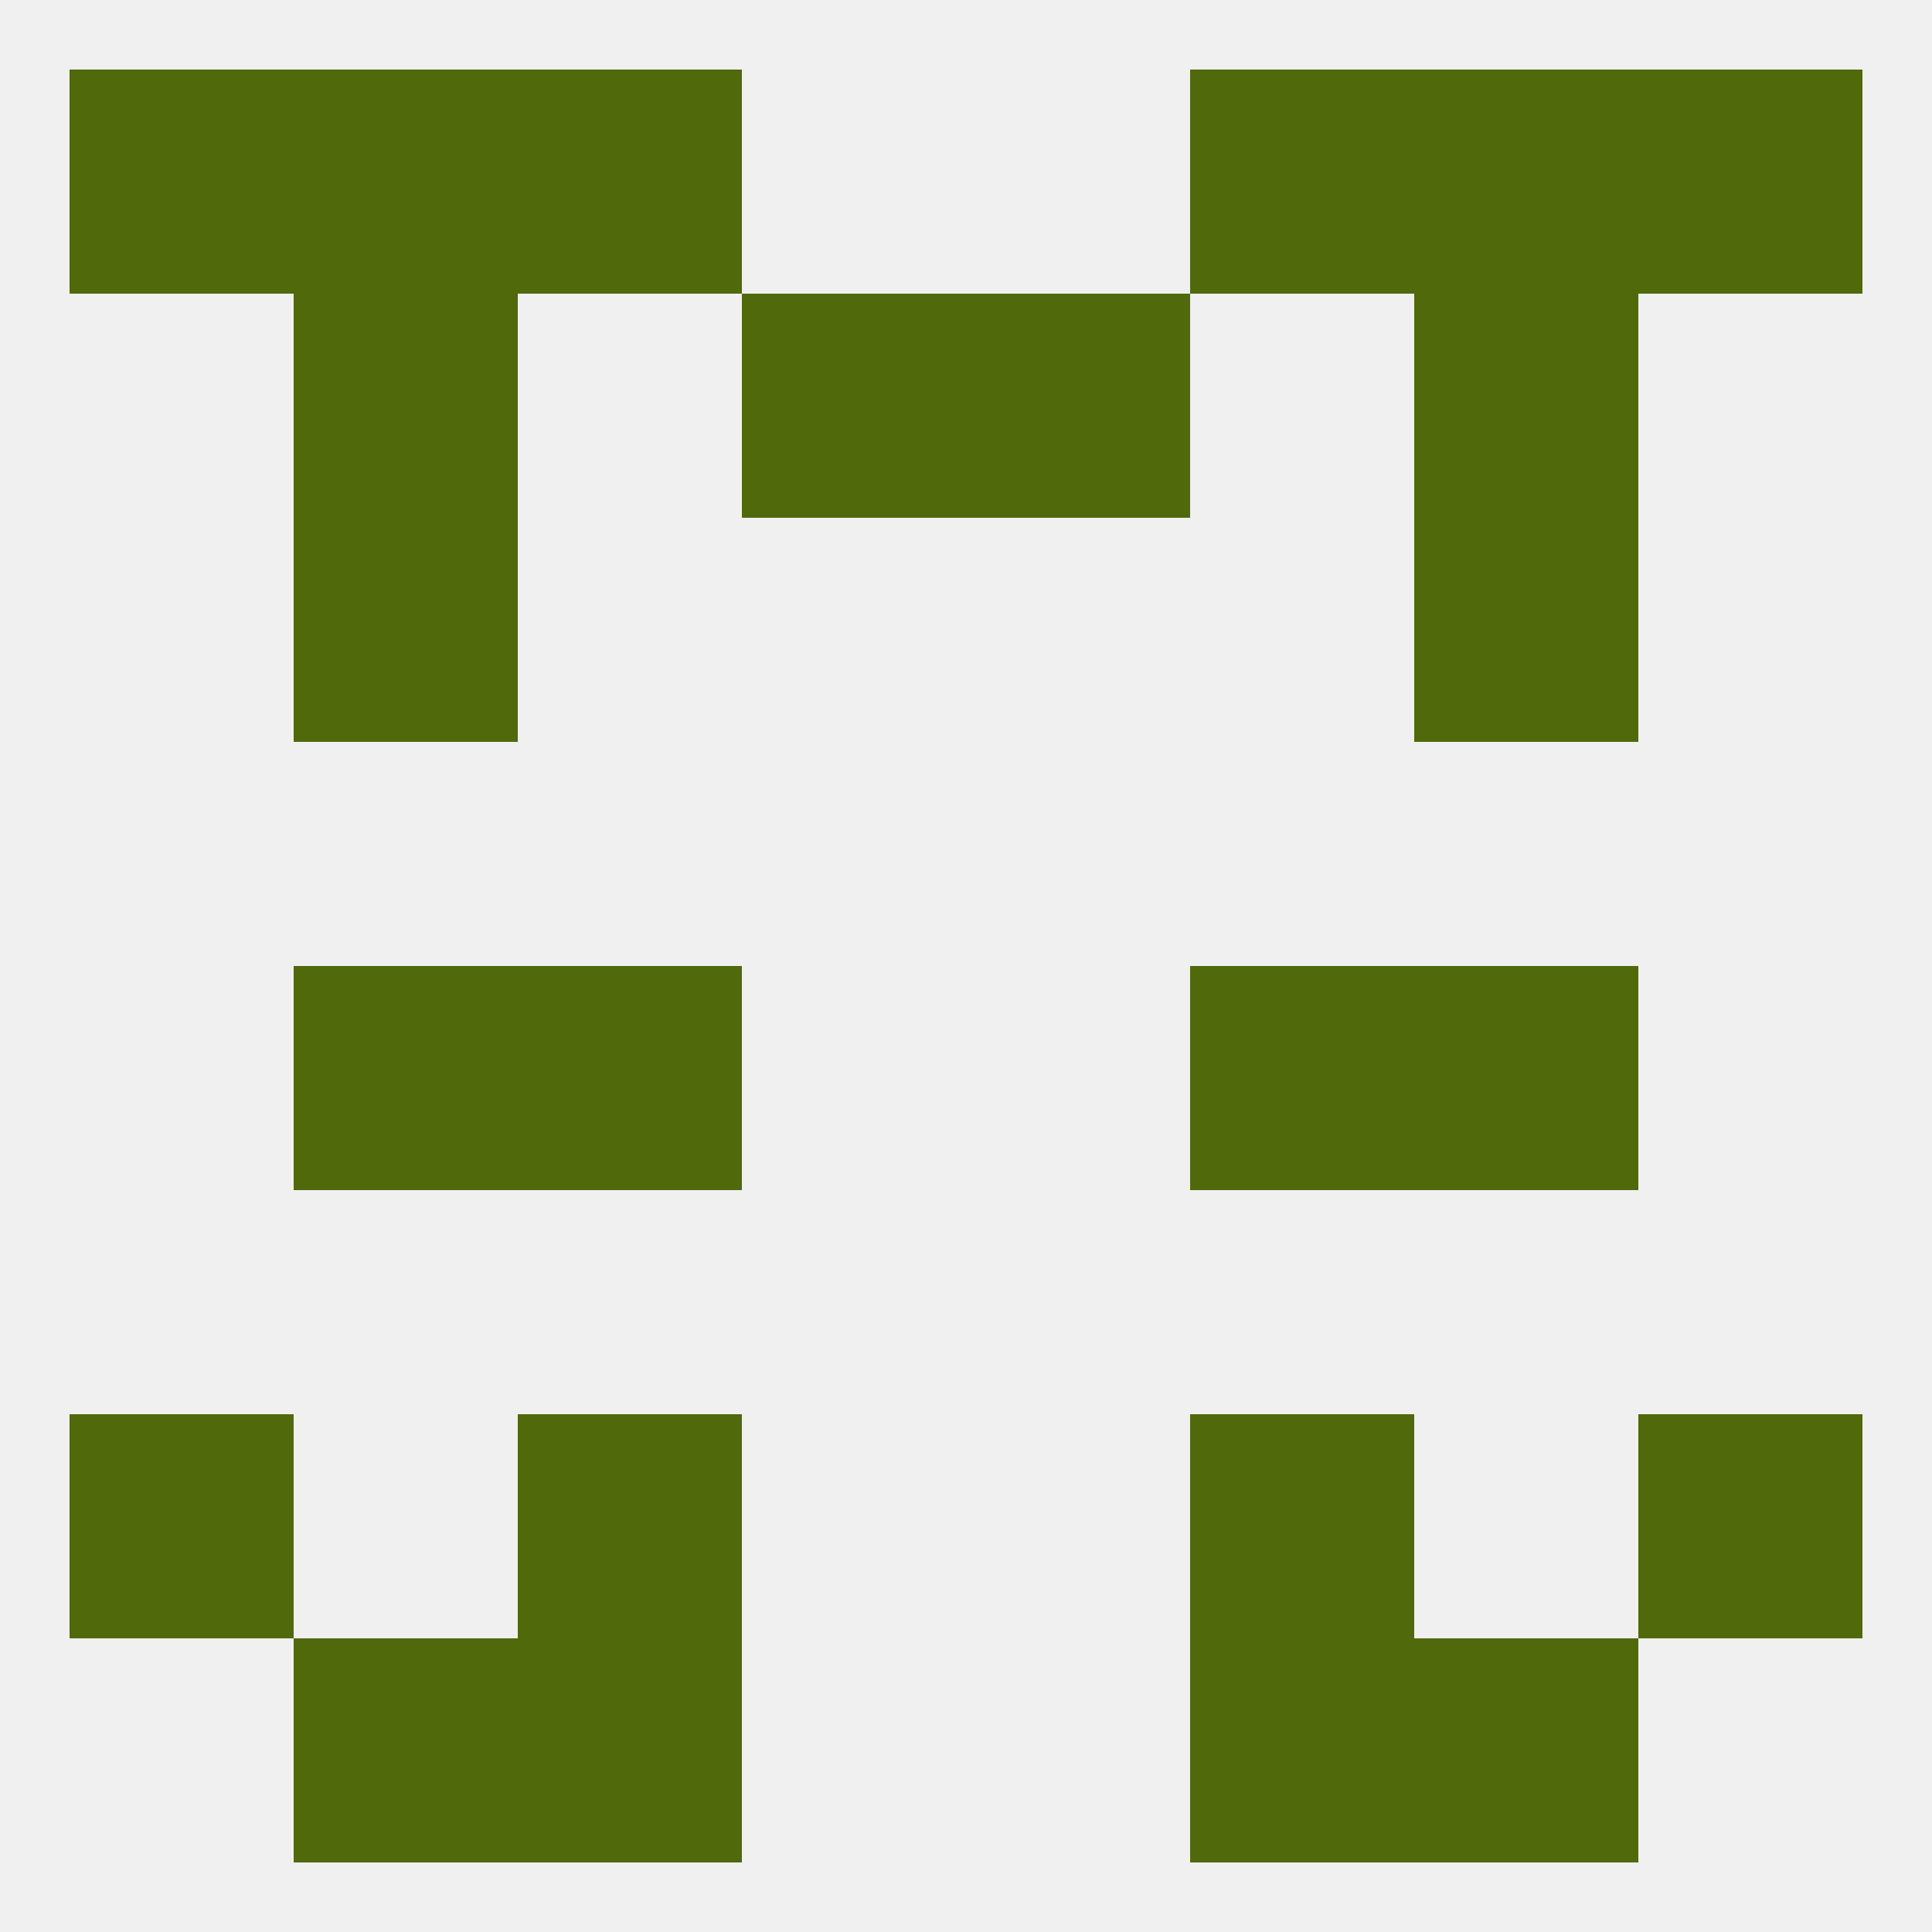 
<!--   <?xml version="1.0"?> -->
<svg version="1.1" baseprofile="full" xmlns="http://www.w3.org/2000/svg" xmlns:xlink="http://www.w3.org/1999/xlink" xmlns:ev="http://www.w3.org/2001/xml-events" width="250" height="250" viewBox="0 0 250 250" >
	<rect width="100%" height="100%" fill="rgba(240,240,240,255)"/>

	<rect x="38" y="67" width="29" height="29" fill="rgba(80,105,11,255)"/>
	<rect x="183" y="67" width="29" height="29" fill="rgba(80,105,11,255)"/>
	<rect x="38" y="125" width="29" height="29" fill="rgba(80,105,11,255)"/>
	<rect x="183" y="125" width="29" height="29" fill="rgba(80,105,11,255)"/>
	<rect x="67" y="125" width="29" height="29" fill="rgba(80,105,11,255)"/>
	<rect x="154" y="125" width="29" height="29" fill="rgba(80,105,11,255)"/>
	<rect x="67" y="183" width="29" height="29" fill="rgba(80,105,11,255)"/>
	<rect x="154" y="183" width="29" height="29" fill="rgba(80,105,11,255)"/>
	<rect x="9" y="183" width="29" height="29" fill="rgba(80,105,11,255)"/>
	<rect x="212" y="183" width="29" height="29" fill="rgba(80,105,11,255)"/>
	<rect x="154" y="212" width="29" height="29" fill="rgba(80,105,11,255)"/>
	<rect x="38" y="212" width="29" height="29" fill="rgba(80,105,11,255)"/>
	<rect x="183" y="212" width="29" height="29" fill="rgba(80,105,11,255)"/>
	<rect x="67" y="212" width="29" height="29" fill="rgba(80,105,11,255)"/>
	<rect x="154" y="9" width="29" height="29" fill="rgba(80,105,11,255)"/>
	<rect x="9" y="9" width="29" height="29" fill="rgba(80,105,11,255)"/>
	<rect x="212" y="9" width="29" height="29" fill="rgba(80,105,11,255)"/>
	<rect x="38" y="9" width="29" height="29" fill="rgba(80,105,11,255)"/>
	<rect x="183" y="9" width="29" height="29" fill="rgba(80,105,11,255)"/>
	<rect x="67" y="9" width="29" height="29" fill="rgba(80,105,11,255)"/>
	<rect x="96" y="38" width="29" height="29" fill="rgba(80,105,11,255)"/>
	<rect x="125" y="38" width="29" height="29" fill="rgba(80,105,11,255)"/>
	<rect x="38" y="38" width="29" height="29" fill="rgba(80,105,11,255)"/>
	<rect x="183" y="38" width="29" height="29" fill="rgba(80,105,11,255)"/>
</svg>